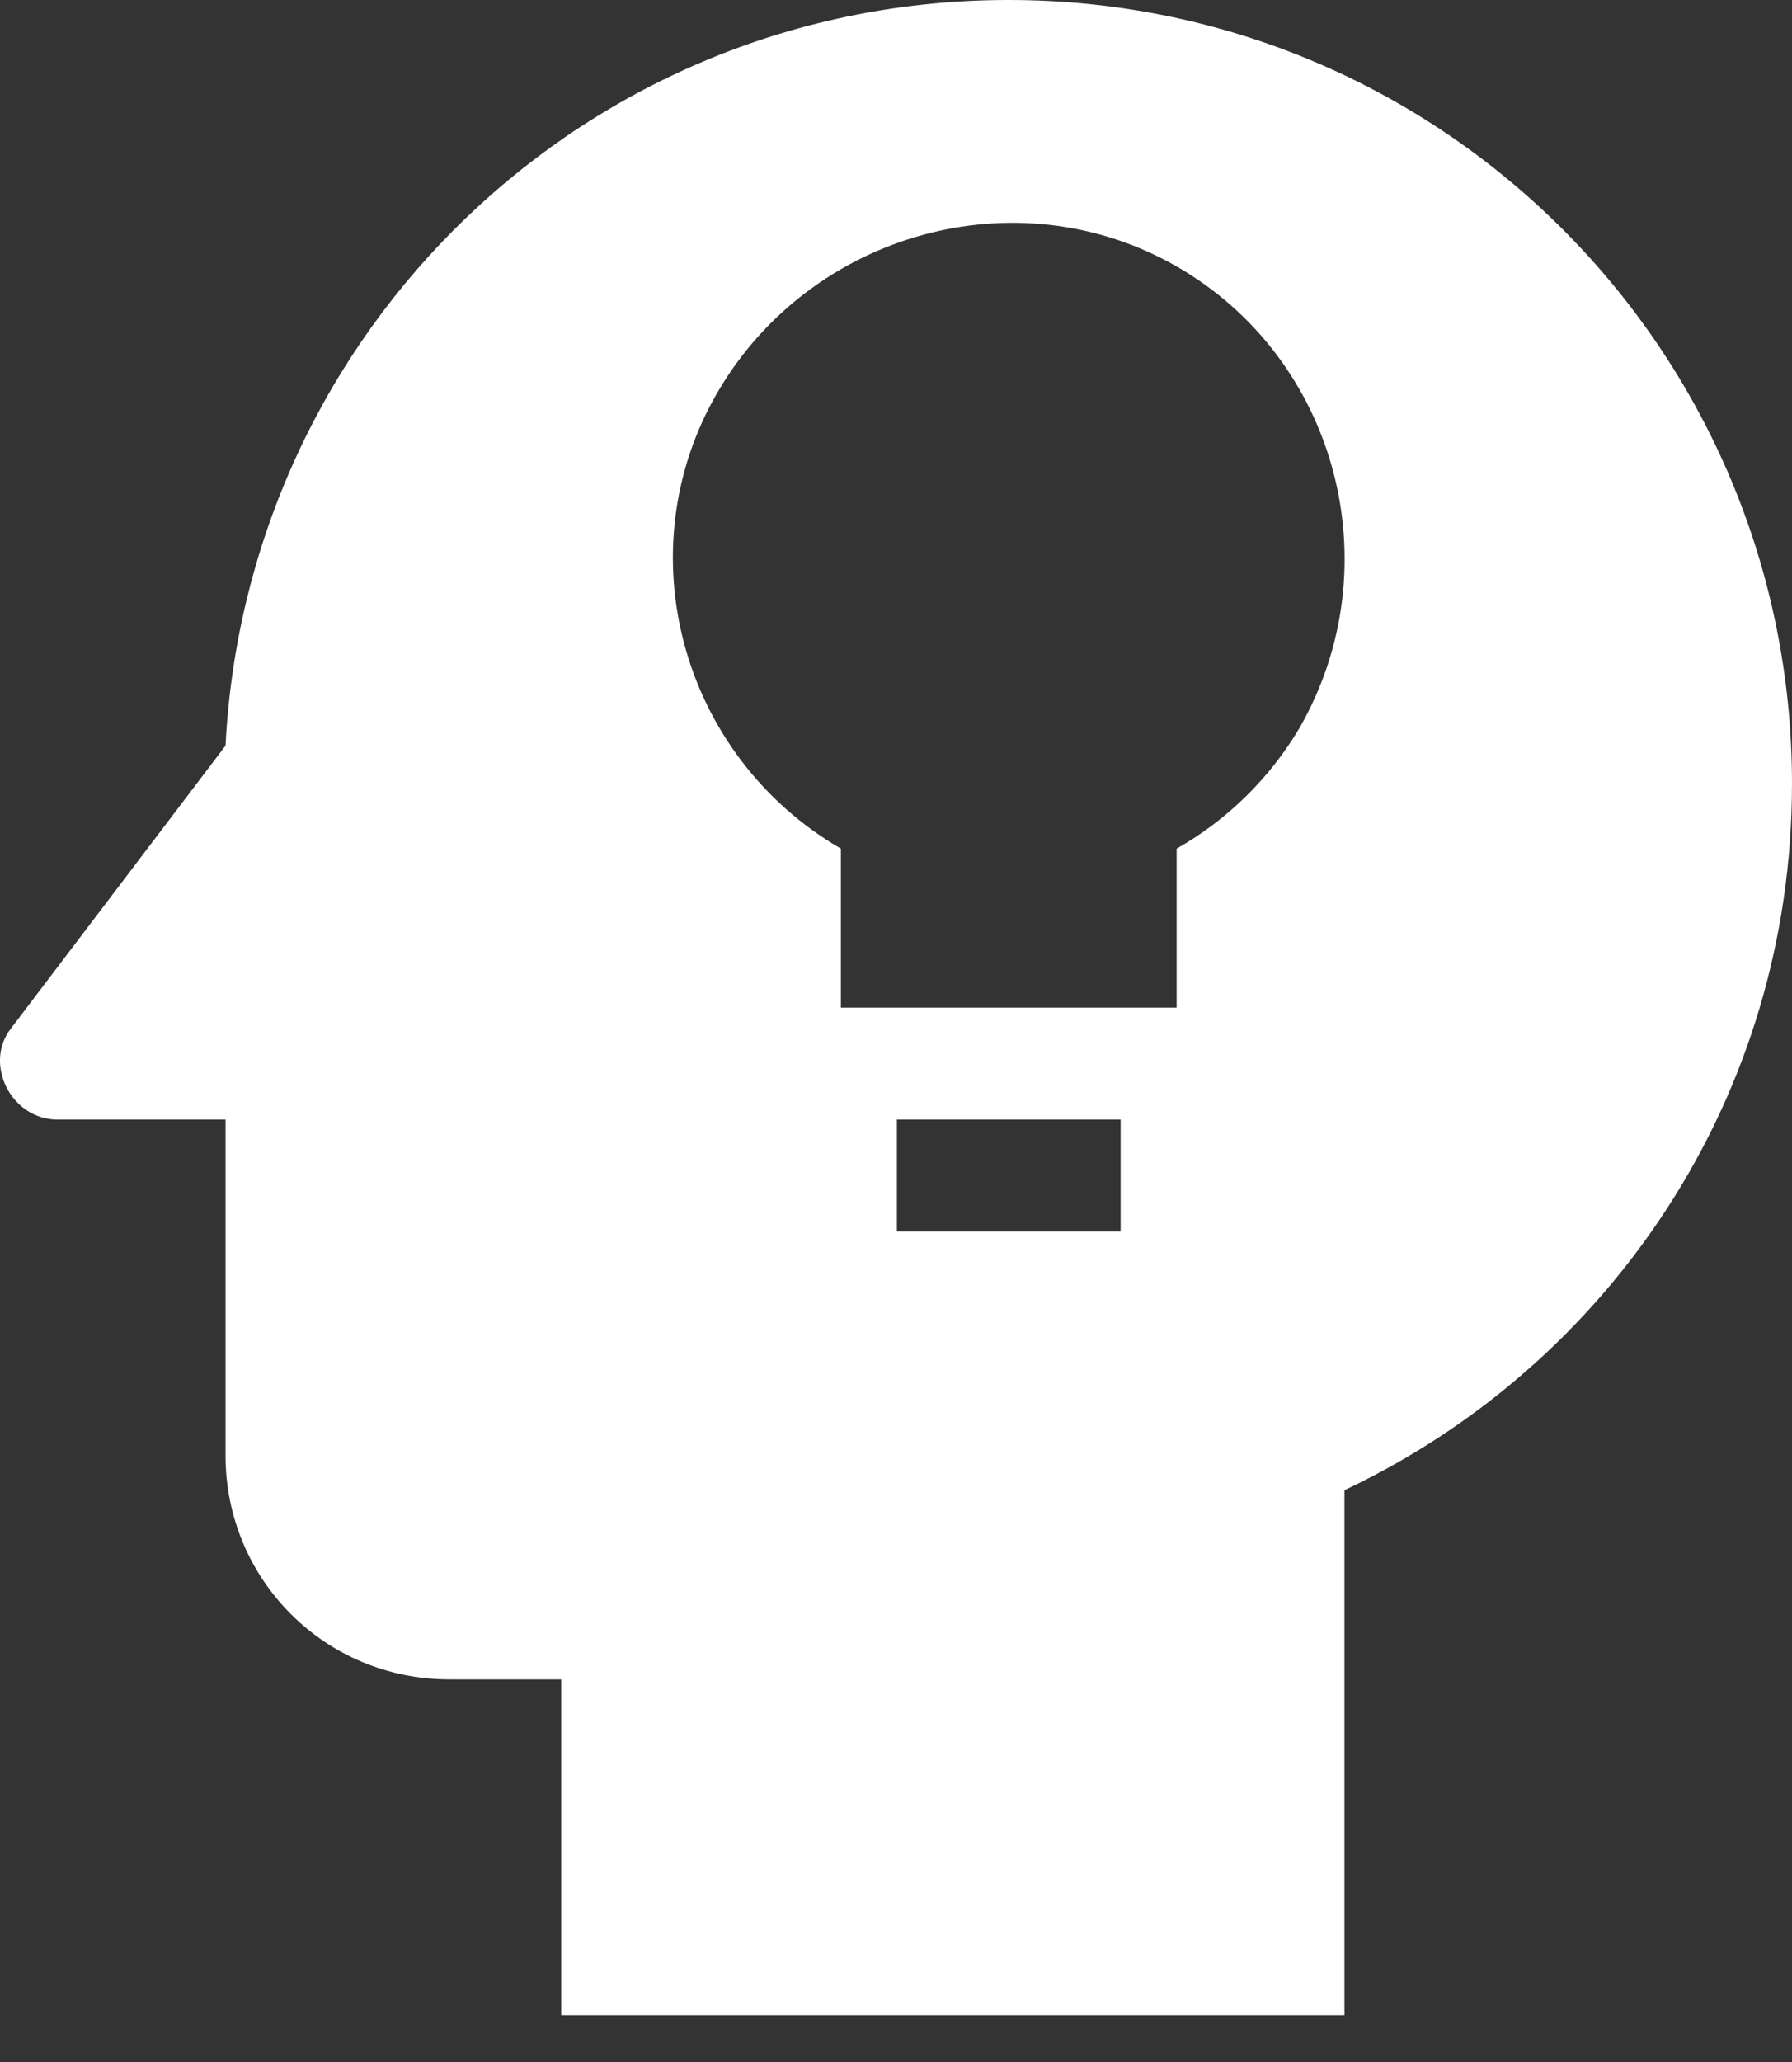 <svg xmlns="http://www.w3.org/2000/svg" width="20" height="23" viewBox="0 0 20 23" fill="none"><rect x="0" y="0" width="20" height="23" fill="#333333" stroke="none"/><path d="M11.258 0C6.55 0 2.754 3.684 2.517 8.317L0.119 11.476C-0.181 11.864 0.119 12.488 0.644 12.488H2.517V16.234C2.517 17.621 3.628 18.732 5.014 18.732H6.263V22.478H15.005V16.622C17.965 15.223 20 12.238 20 8.742C20 3.921 16.104 0 11.258 0ZM12.507 13.737H10.01V12.488H12.507V13.737ZM14.505 8.117C14.173 8.679 13.699 9.144 13.132 9.466V11.239H9.385V9.466C7.599 8.429 6.975 6.144 8.011 4.371C9.048 2.598 11.346 1.948 13.132 2.972C14.917 3.996 15.542 6.306 14.505 8.117Z" fill="white"></path></svg>